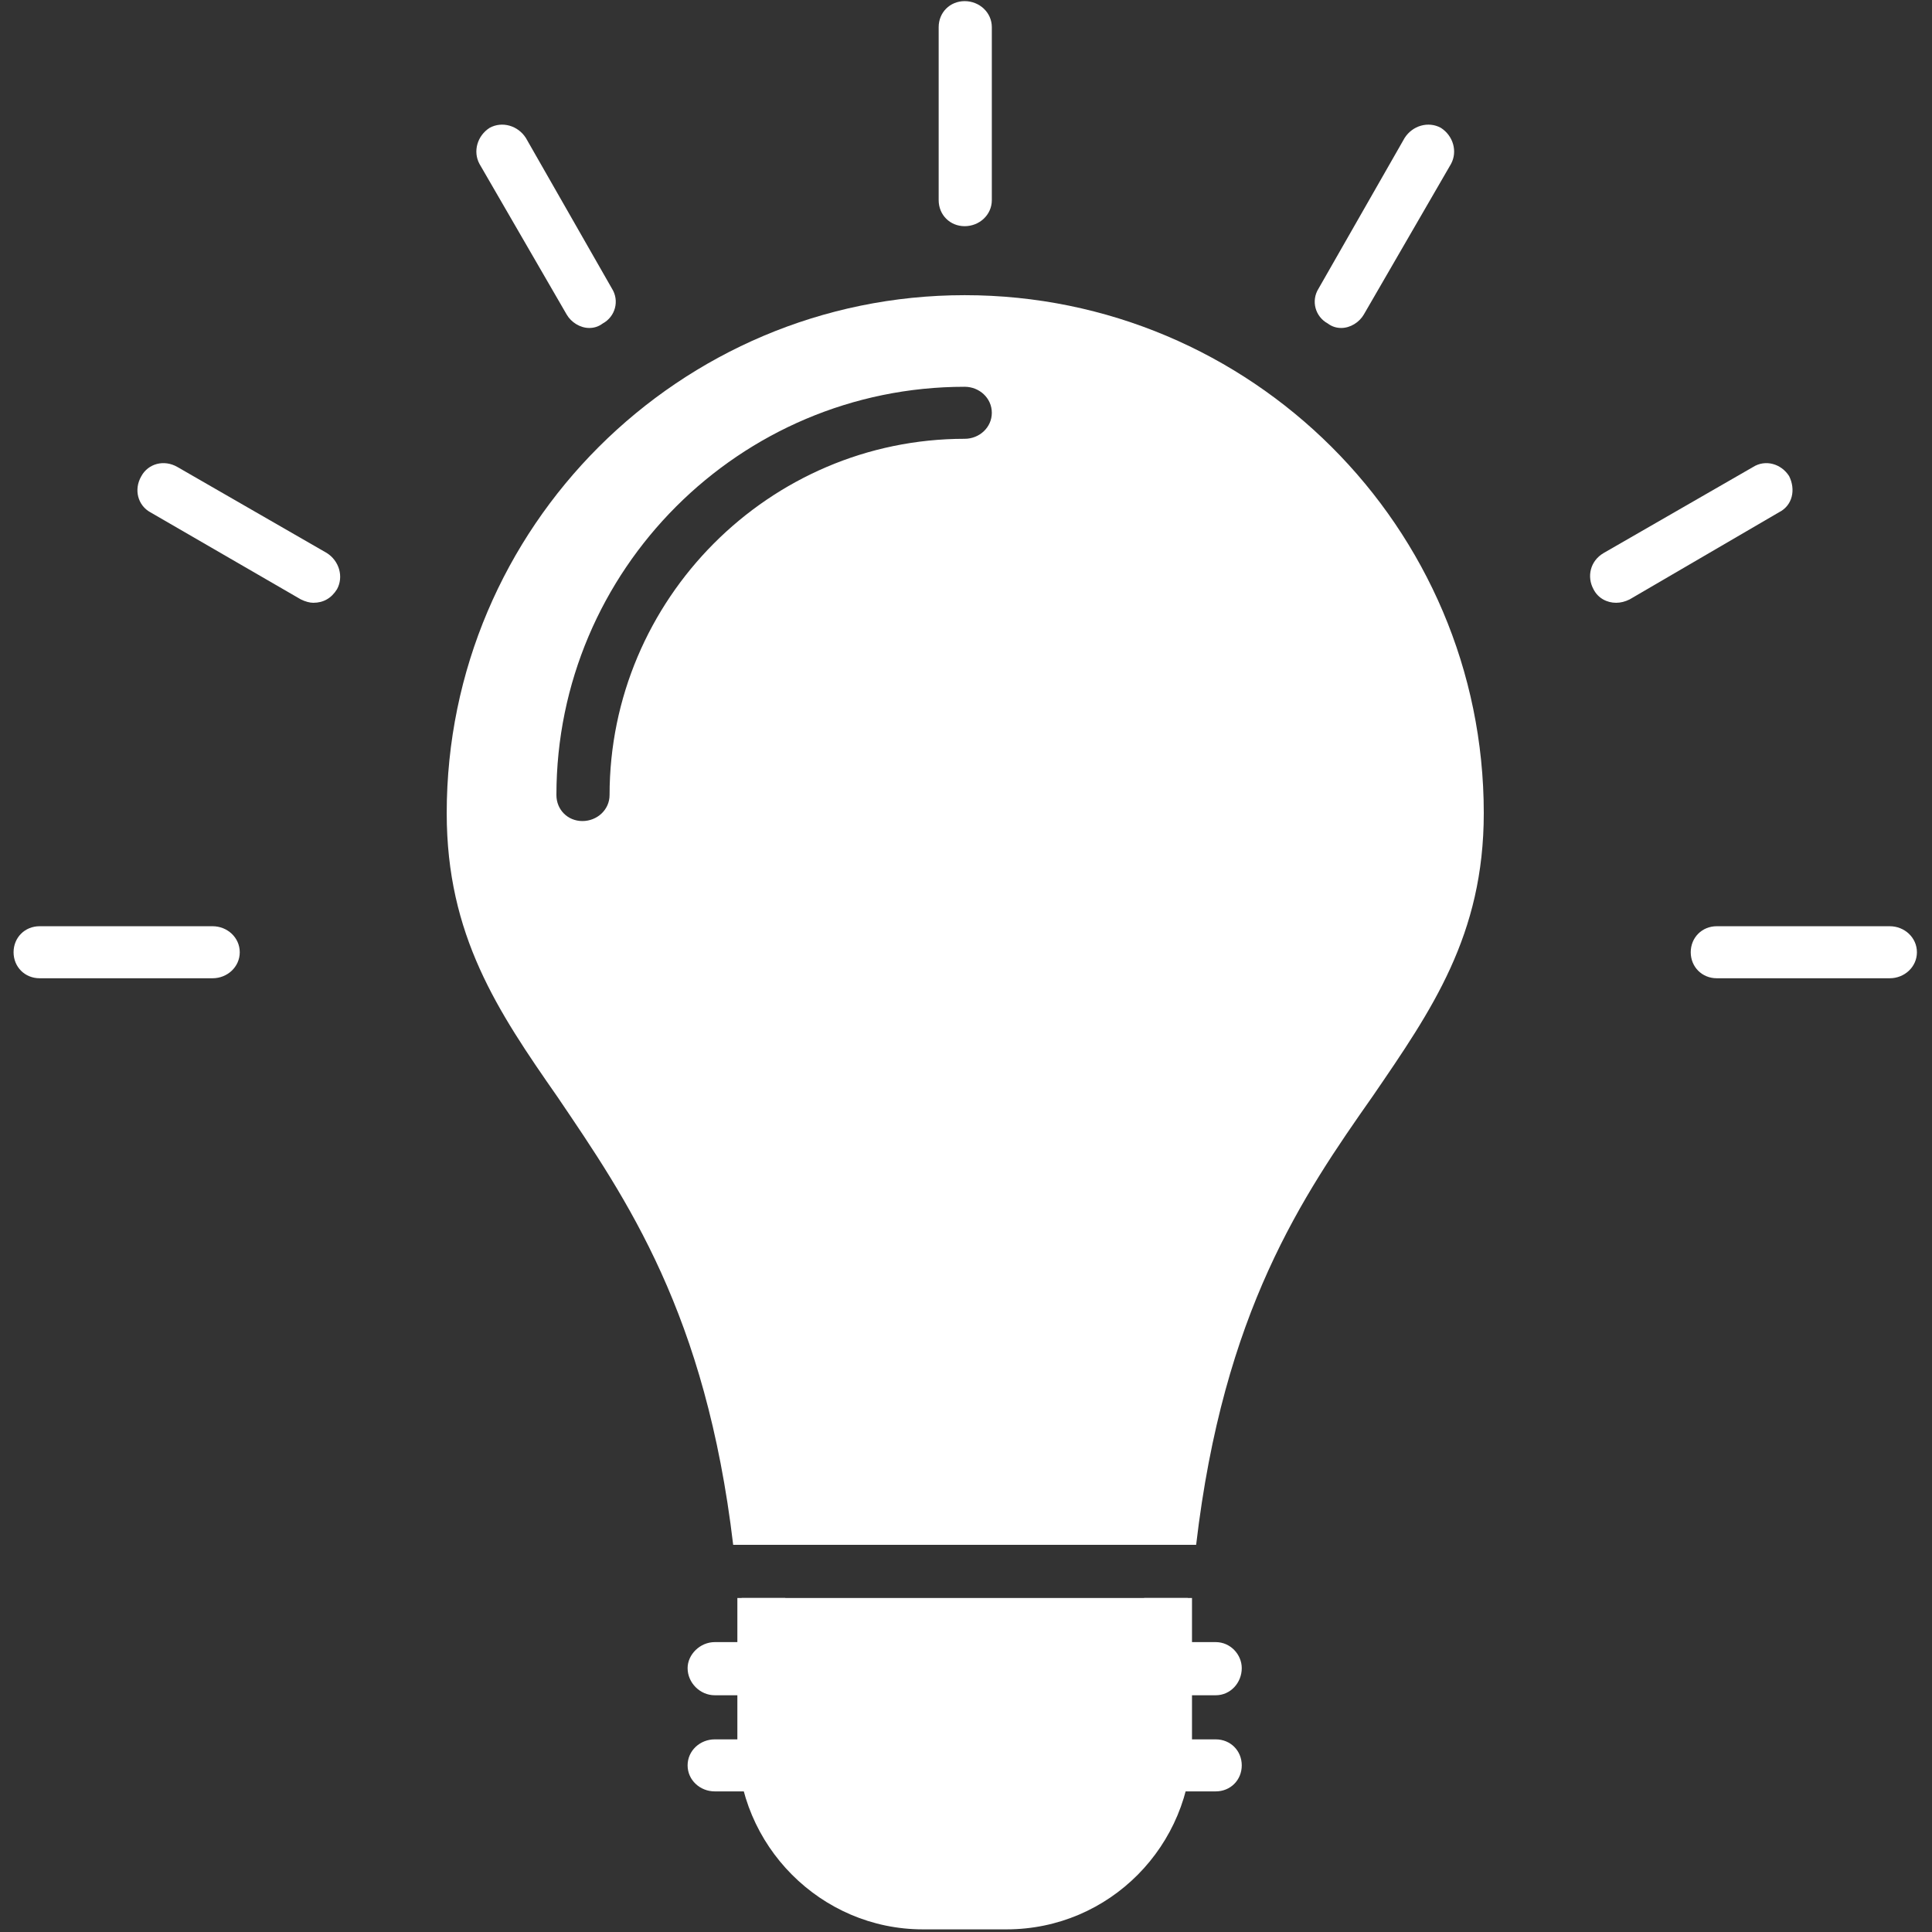 <?xml version="1.0" encoding="UTF-8" standalone="no"?> <svg xmlns="http://www.w3.org/2000/svg" xmlns:xlink="http://www.w3.org/1999/xlink" xmlns:serif="http://www.serif.com/" width="100%" height="100%" viewBox="0 0 123 123" version="1.1" xml:space="preserve" style="fill-rule:evenodd;clip-rule:evenodd;stroke-linejoin:round;stroke-miterlimit:2;"><rect x="0" y="0" width="123" height="123" fill="#333333" stroke="none"/> <g id="Layer_x0020_1" transform="matrix(0.072,0,0,0.072,0,0)"> <path d="M648.303,1366C624.045,1161.49 554.495,1060.82 493,970C440,894 395,827 395,719C395,466 601,261 853,261C1106,261 1312,466 1312,719C1312,827 1266,893 1214,969C1151.53,1057.98 1081.89,1159.5 1057.66,1366L648.303,1366ZM1050.42,1413C1045.98,1420.15 1037.96,1424.69 1029,1424C1021.46,1422.84 1015.27,1418.65 1011.59,1413L1050.42,1413ZM694.411,1413C690.733,1418.65 684.539,1422.84 677,1424L675,1424C666.985,1424 659.862,1419.54 655.717,1413L694.411,1413ZM515,726C528,726 539,716 539,703C539,530 680,388 853,388C866,388 877,378 877,365C877,352 866,342 853,342C654,342 492,504 492,703C492,716 502,726 515,726Z" style="fill:white;"></path> <path d="M1054,1413L1054,1541C1054,1632 981,1706 890,1706L816,1706C726,1706 652,1632 652,1541L652,1413L1054,1413Z" style="fill:white;"></path> <path d="M1075,1499L632,1499C619,1499 608,1488 608,1475C608,1463 619,1452 632,1452L1075,1452C1088,1452 1098,1463 1098,1475C1098,1488 1088,1499 1075,1499Z" style="fill:white;"></path> <path d="M1075,1584L632,1584C619,1584 608,1574 608,1561C608,1548 619,1538 632,1538L1075,1538C1088,1538 1098,1548 1098,1561C1098,1574 1088,1584 1075,1584Z" style="fill:white;"></path> <g> <path d="M853,200C840,200 830,190 830,177L830,24C830,11 840,1 853,1C866,1 877,11 877,24L877,177C877,190 866,200 853,200Z" style="fill:white;"></path> <path d="M1186,290C1182,290 1178,289 1174,286C1163,280 1159,266 1166,255L1242,122C1249,111 1263,107 1274,113C1285,120 1289,134 1283,145L1206,278C1202,285 1194,290 1186,290Z" style="fill:white;"></path> <path d="M1429,533C1421,533 1413,529 1409,521C1403,510 1406,496 1418,489L1550,413C1561,406 1575,410 1582,421C1588,433 1585,447 1573,453L1441,530C1437,532 1433,533 1429,533Z" style="fill:white;"></path> <path d="M1671,865L1518,865C1505,865 1495,855 1495,842C1495,829 1505,819 1518,819L1671,819C1684,819 1695,829 1695,842C1695,855 1684,865 1671,865Z" style="fill:white;"></path> <path d="M521,290C513,290 505,285 501,278L424,145C418,134 422,120 433,113C444,107 458,111 465,122L541,255C548,266 544,280 533,286C529,289 525,290 521,290Z" style="fill:white;"></path> <path d="M277,533C274,533 270,532 266,530L133,453C122,447 118,433 125,421C131,410 145,406 157,413L289,489C300,496 304,510 298,521C293,529 286,533 277,533Z" style="fill:white;"></path> <path d="M188,865L35,865C22,865 12,855 12,842C12,829 22,819 35,819L188,819C201,819 212,829 212,842C212,855 201,865 188,865Z" style="fill:white;"></path> </g> </g> </svg> 